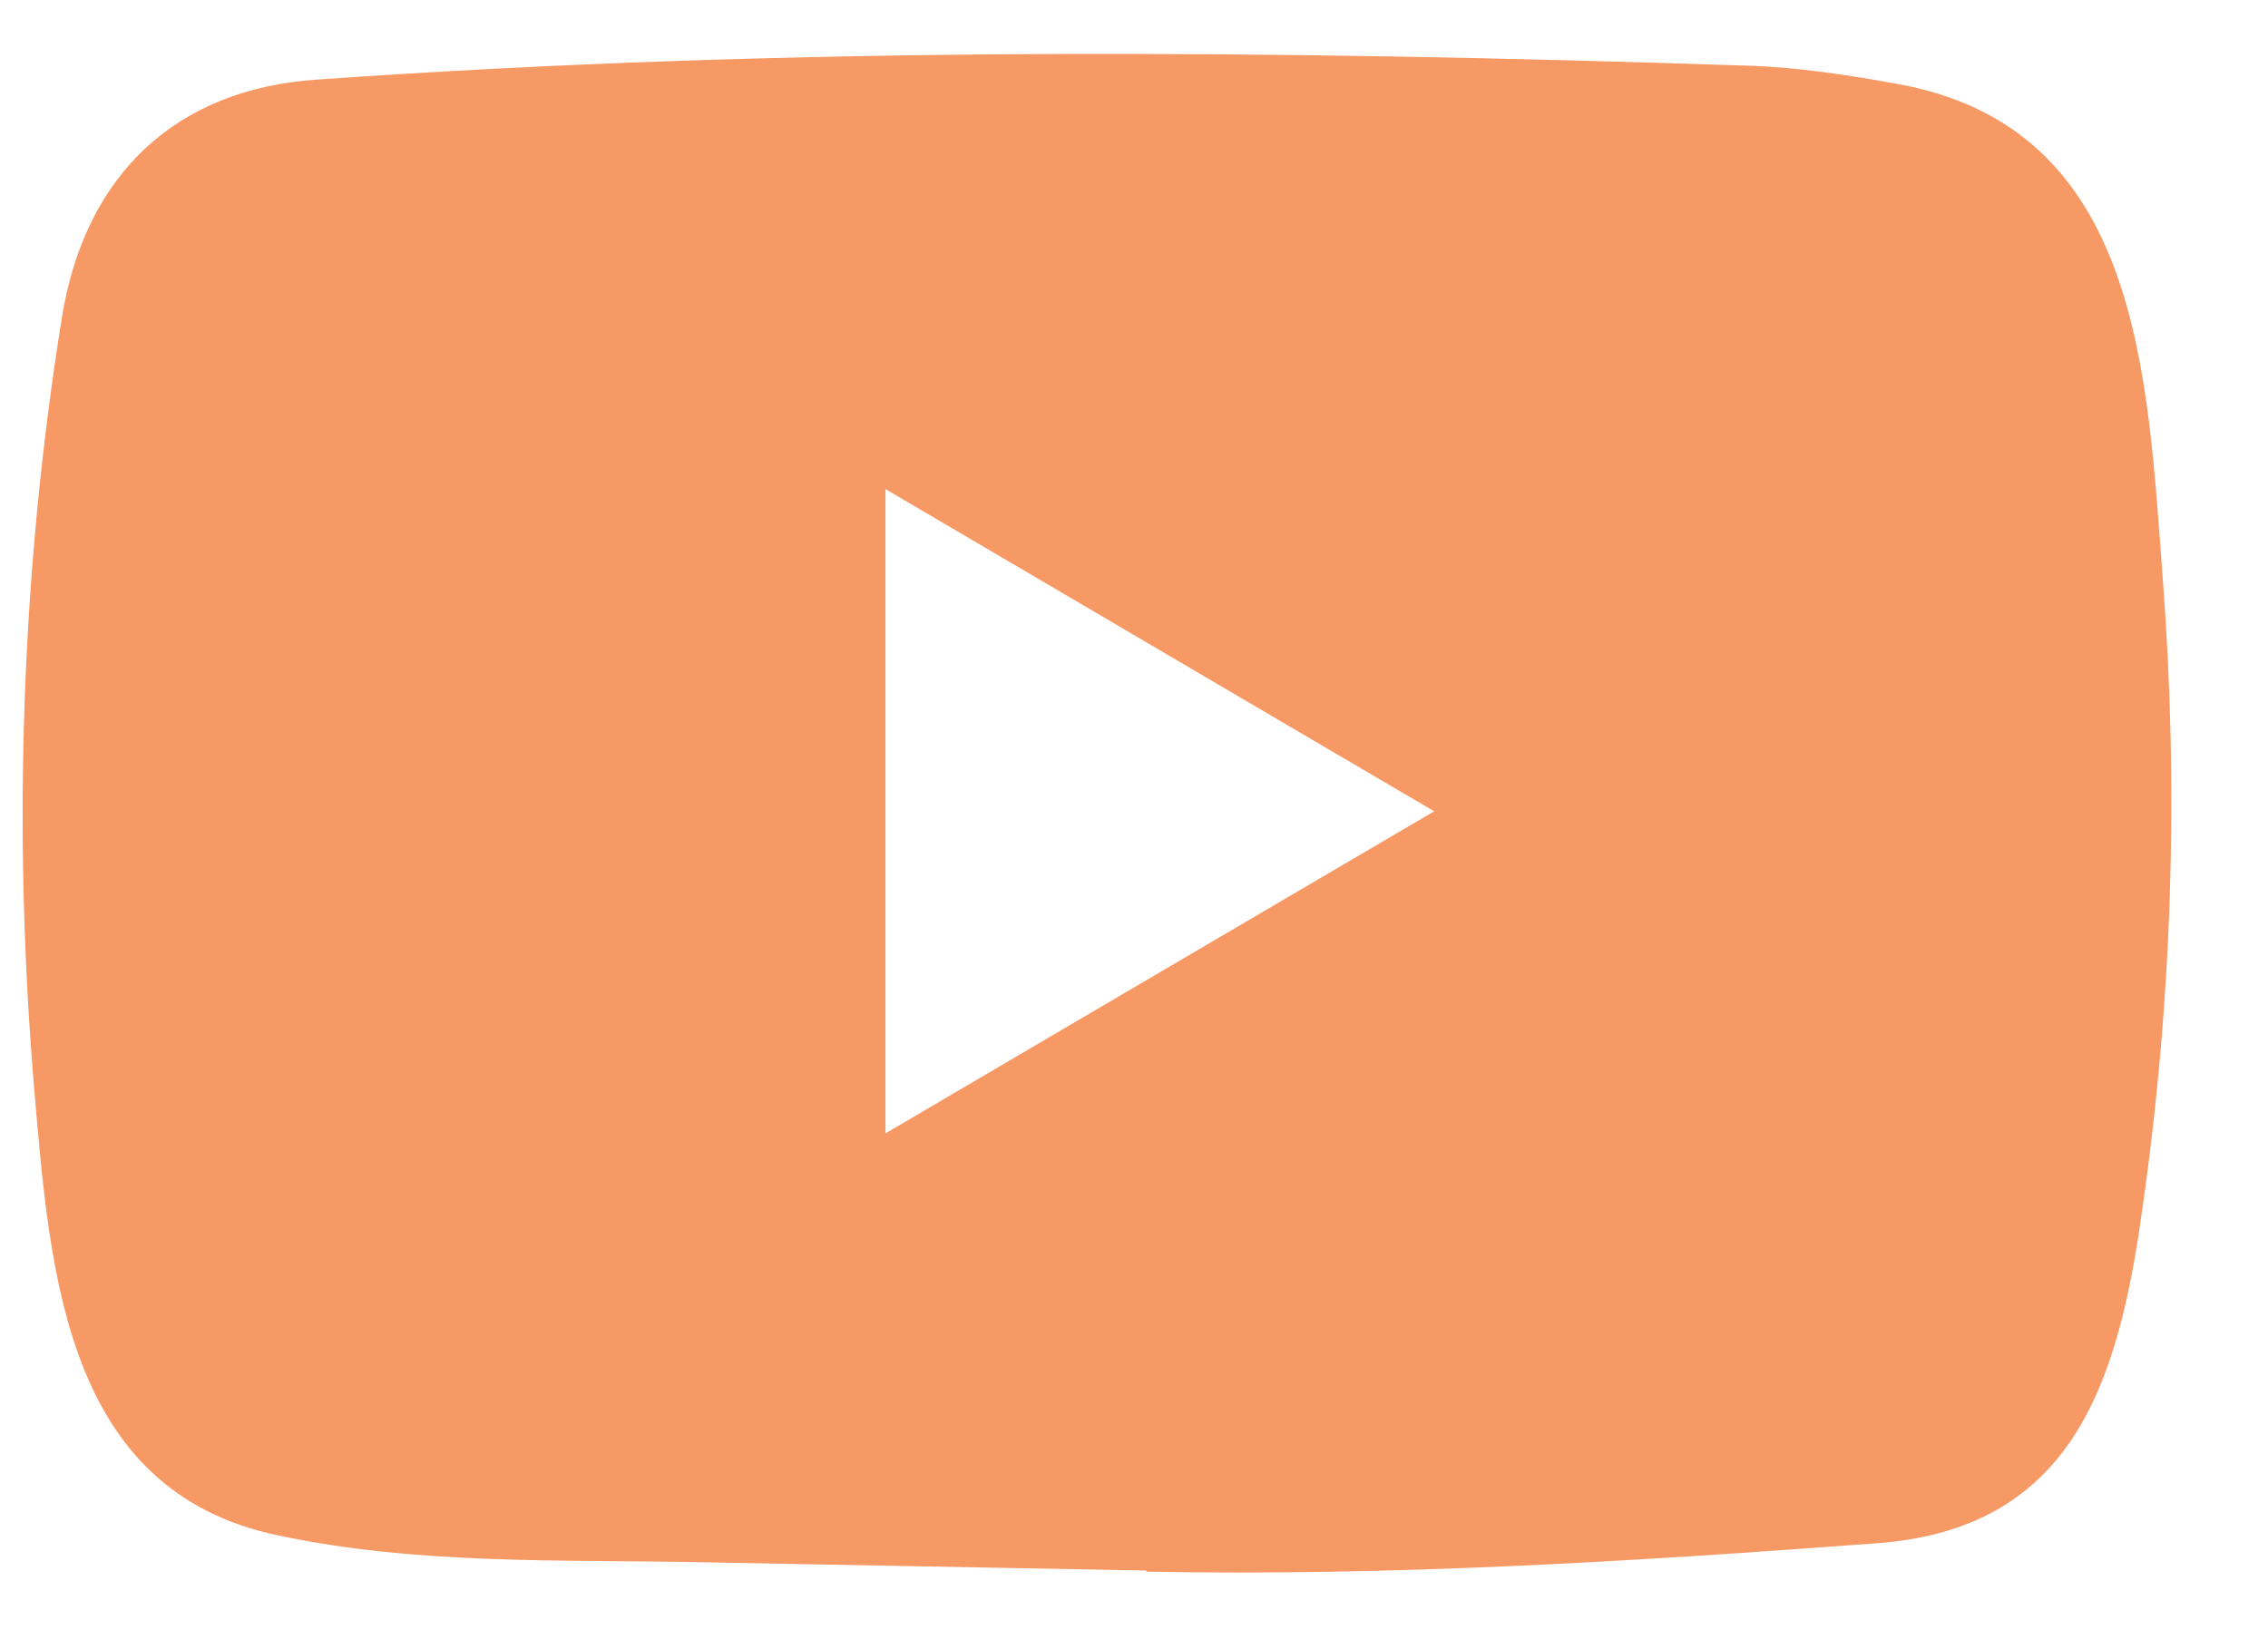 <?xml version="1.0" encoding="UTF-8" standalone="no"?>
<svg
   width="22"
   height="16"
   viewBox="0 0 22 16"
   fill="none"
   version="1.1"
   id="svg5601"
   sodipodi:docname="icon-youtube.svg"
   inkscape:version="1.2.2 (732a01da63, 2022-12-09)"
   xmlns:inkscape="http://www.inkscape.org/namespaces/inkscape"
   xmlns:sodipodi="http://sodipodi.sourceforge.net/DTD/sodipodi-0.dtd"
   xmlns="http://www.w3.org/2000/svg"
   xmlns:svg="http://www.w3.org/2000/svg">
  <defs
     id="defs5605" />
  <sodipodi:namedview
     id="namedview5603"
     pagecolor="#ffffff"
     bordercolor="#000000"
     borderopacity="0.25"
     inkscape:showpageshadow="2"
     inkscape:pageopacity="0.0"
     inkscape:pagecheckerboard="0"
     inkscape:deskcolor="#d1d1d1"
     showgrid="false"
     inkscape:zoom="51.8125"
     inkscape:cx="11.010856"
     inkscape:cy="8.0096502"
     inkscape:window-width="1920"
     inkscape:window-height="1009"
     inkscape:window-x="-8"
     inkscape:window-y="-8"
     inkscape:window-maximized="1"
     inkscape:current-layer="svg5601" />
  <path
     d="M11.102 15.237L6.827 15.157C5.442 15.129 4.054 15.185 2.697 14.896C0.632 14.465 0.486 12.351 0.333 10.579C0.122 8.086 0.203 5.548 0.601 3.077C0.826 1.69 1.71 0.862 3.078 0.772C7.694 0.446 12.341 0.484 16.947 0.637C17.433 0.651 17.923 0.727 18.403 0.814C20.77 1.238 20.828 3.633 20.982 5.65C21.135 7.687 21.07 9.734 20.777 11.757C20.543 13.433 20.094 14.837 18.198 14.973C15.824 15.15 13.504 15.293 11.123 15.248C11.123 15.237 11.109 15.237 11.102 15.237ZM8.589 10.996C10.378 9.946 12.133 8.914 13.912 7.871C12.12 6.821 10.368 5.788 8.589 4.745V10.996Z"
     fill="#FEB219"
     id="path5599"
     style="fill:#f79964;fill-opacity:1" />
</svg>
